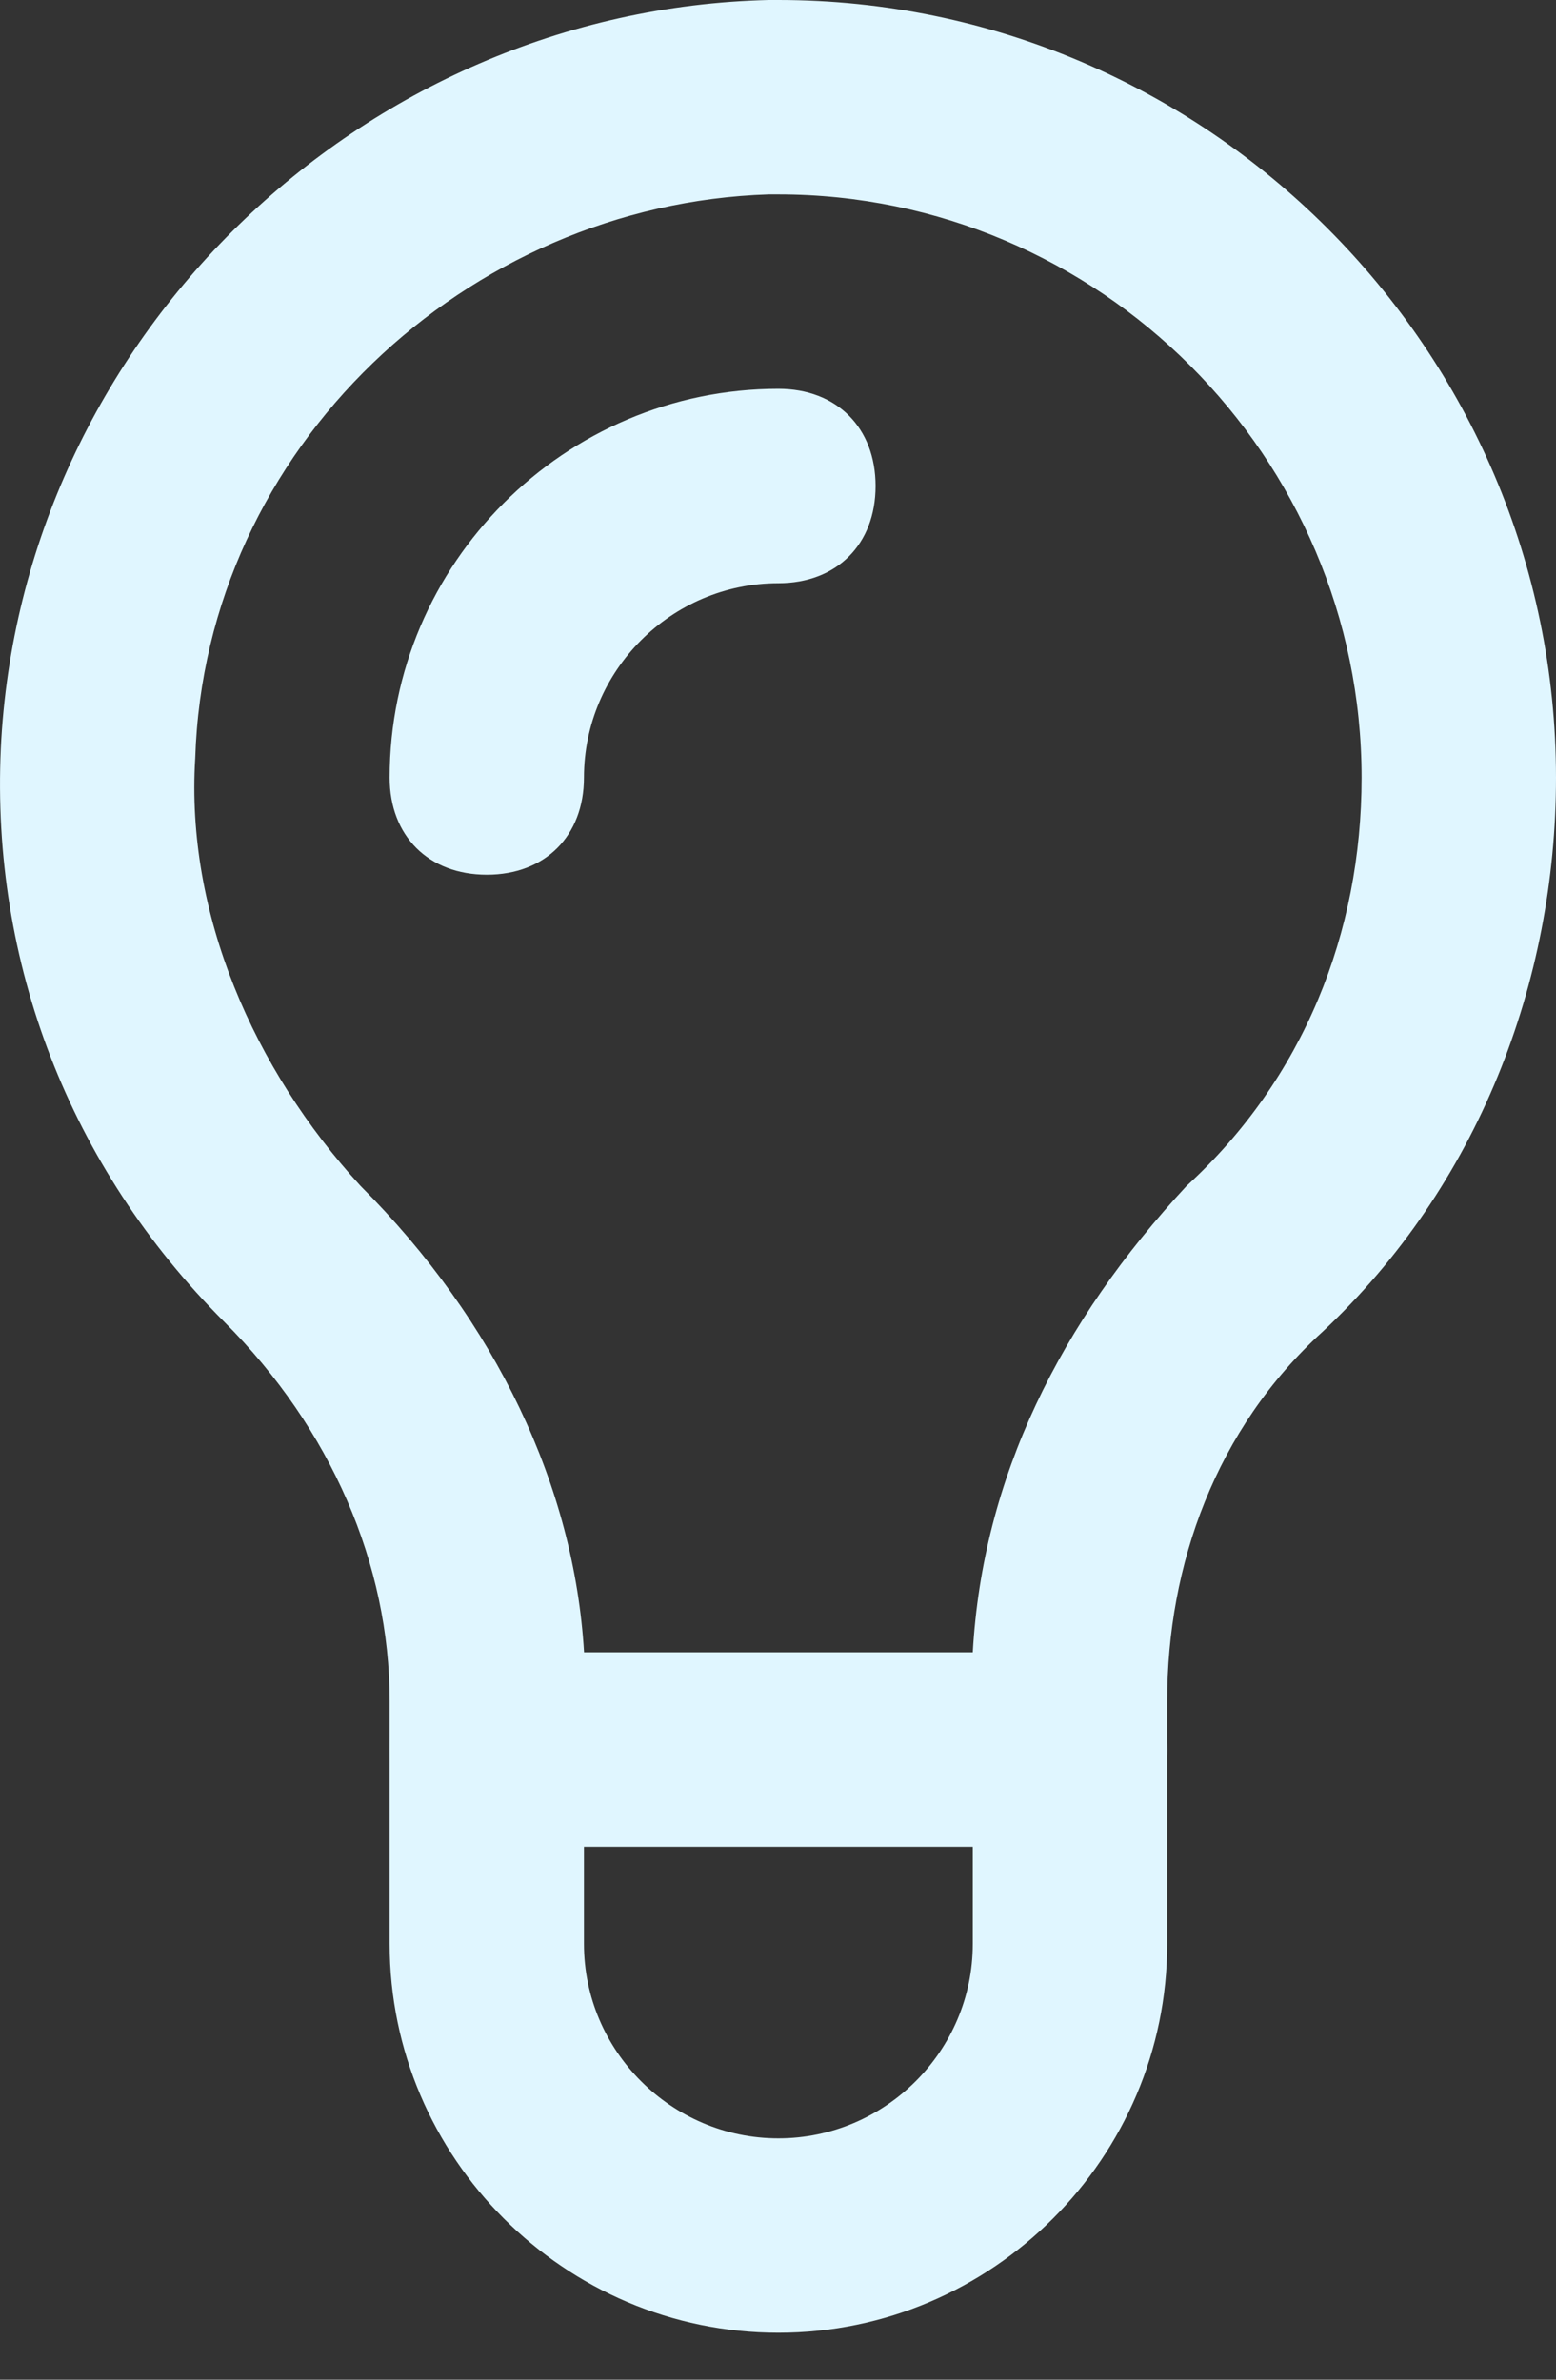 <svg width="17" height="26" viewBox="0 0 17 26" fill="none" xmlns="http://www.w3.org/2000/svg">
<rect x="0" y="0" width="17" height="26" fill="#333333" stroke="none"/>
<g id="Group 93">
<path id="Vector" d="M11.69 20.177H5.319C4.681 20.177 4.257 19.752 4.257 19.115V18.584C4.257 17.097 3.619 15.611 2.451 14.443C0.752 12.743 -0.097 10.513 0.009 8.177C0.221 3.717 3.938 0.106 8.398 0H8.504C13.177 0 17 3.823 17 8.496C17 10.726 16.15 12.956 14.451 14.549C13.283 15.611 12.752 17.097 12.752 18.584V19.115C12.752 19.752 12.327 20.177 11.69 20.177ZM6.381 18.053H10.628C10.735 16.142 11.584 14.443 12.965 12.956C14.239 11.788 14.876 10.195 14.876 8.496C14.876 4.991 12.009 2.124 8.504 2.124H8.398C5.106 2.23 2.239 4.885 2.133 8.283C2.027 9.982 2.77 11.681 3.938 12.956C5.425 14.443 6.274 16.248 6.381 18.053Z" fill="#E0F6FF"/>
<path id="Vector_2" d="M8.504 25.487C6.168 25.487 4.257 23.575 4.257 21.239V19.115C4.257 18.478 4.681 18.053 5.319 18.053H11.69C12.327 18.053 12.752 18.478 12.752 19.115V21.239C12.752 23.575 10.841 25.487 8.504 25.487ZM6.38 20.177V21.239C6.38 22.407 7.336 23.363 8.504 23.363C9.673 23.363 10.628 22.407 10.628 21.239V20.177H6.38ZM5.319 9.557C4.681 9.557 4.257 9.133 4.257 8.496C4.257 6.159 6.168 4.248 8.504 4.248C9.142 4.248 9.566 4.673 9.566 5.31C9.566 5.947 9.142 6.372 8.504 6.372C7.336 6.372 6.38 7.327 6.38 8.496C6.38 9.133 5.956 9.557 5.319 9.557Z" fill="#E0F6FF"/>
</g>
</svg>
